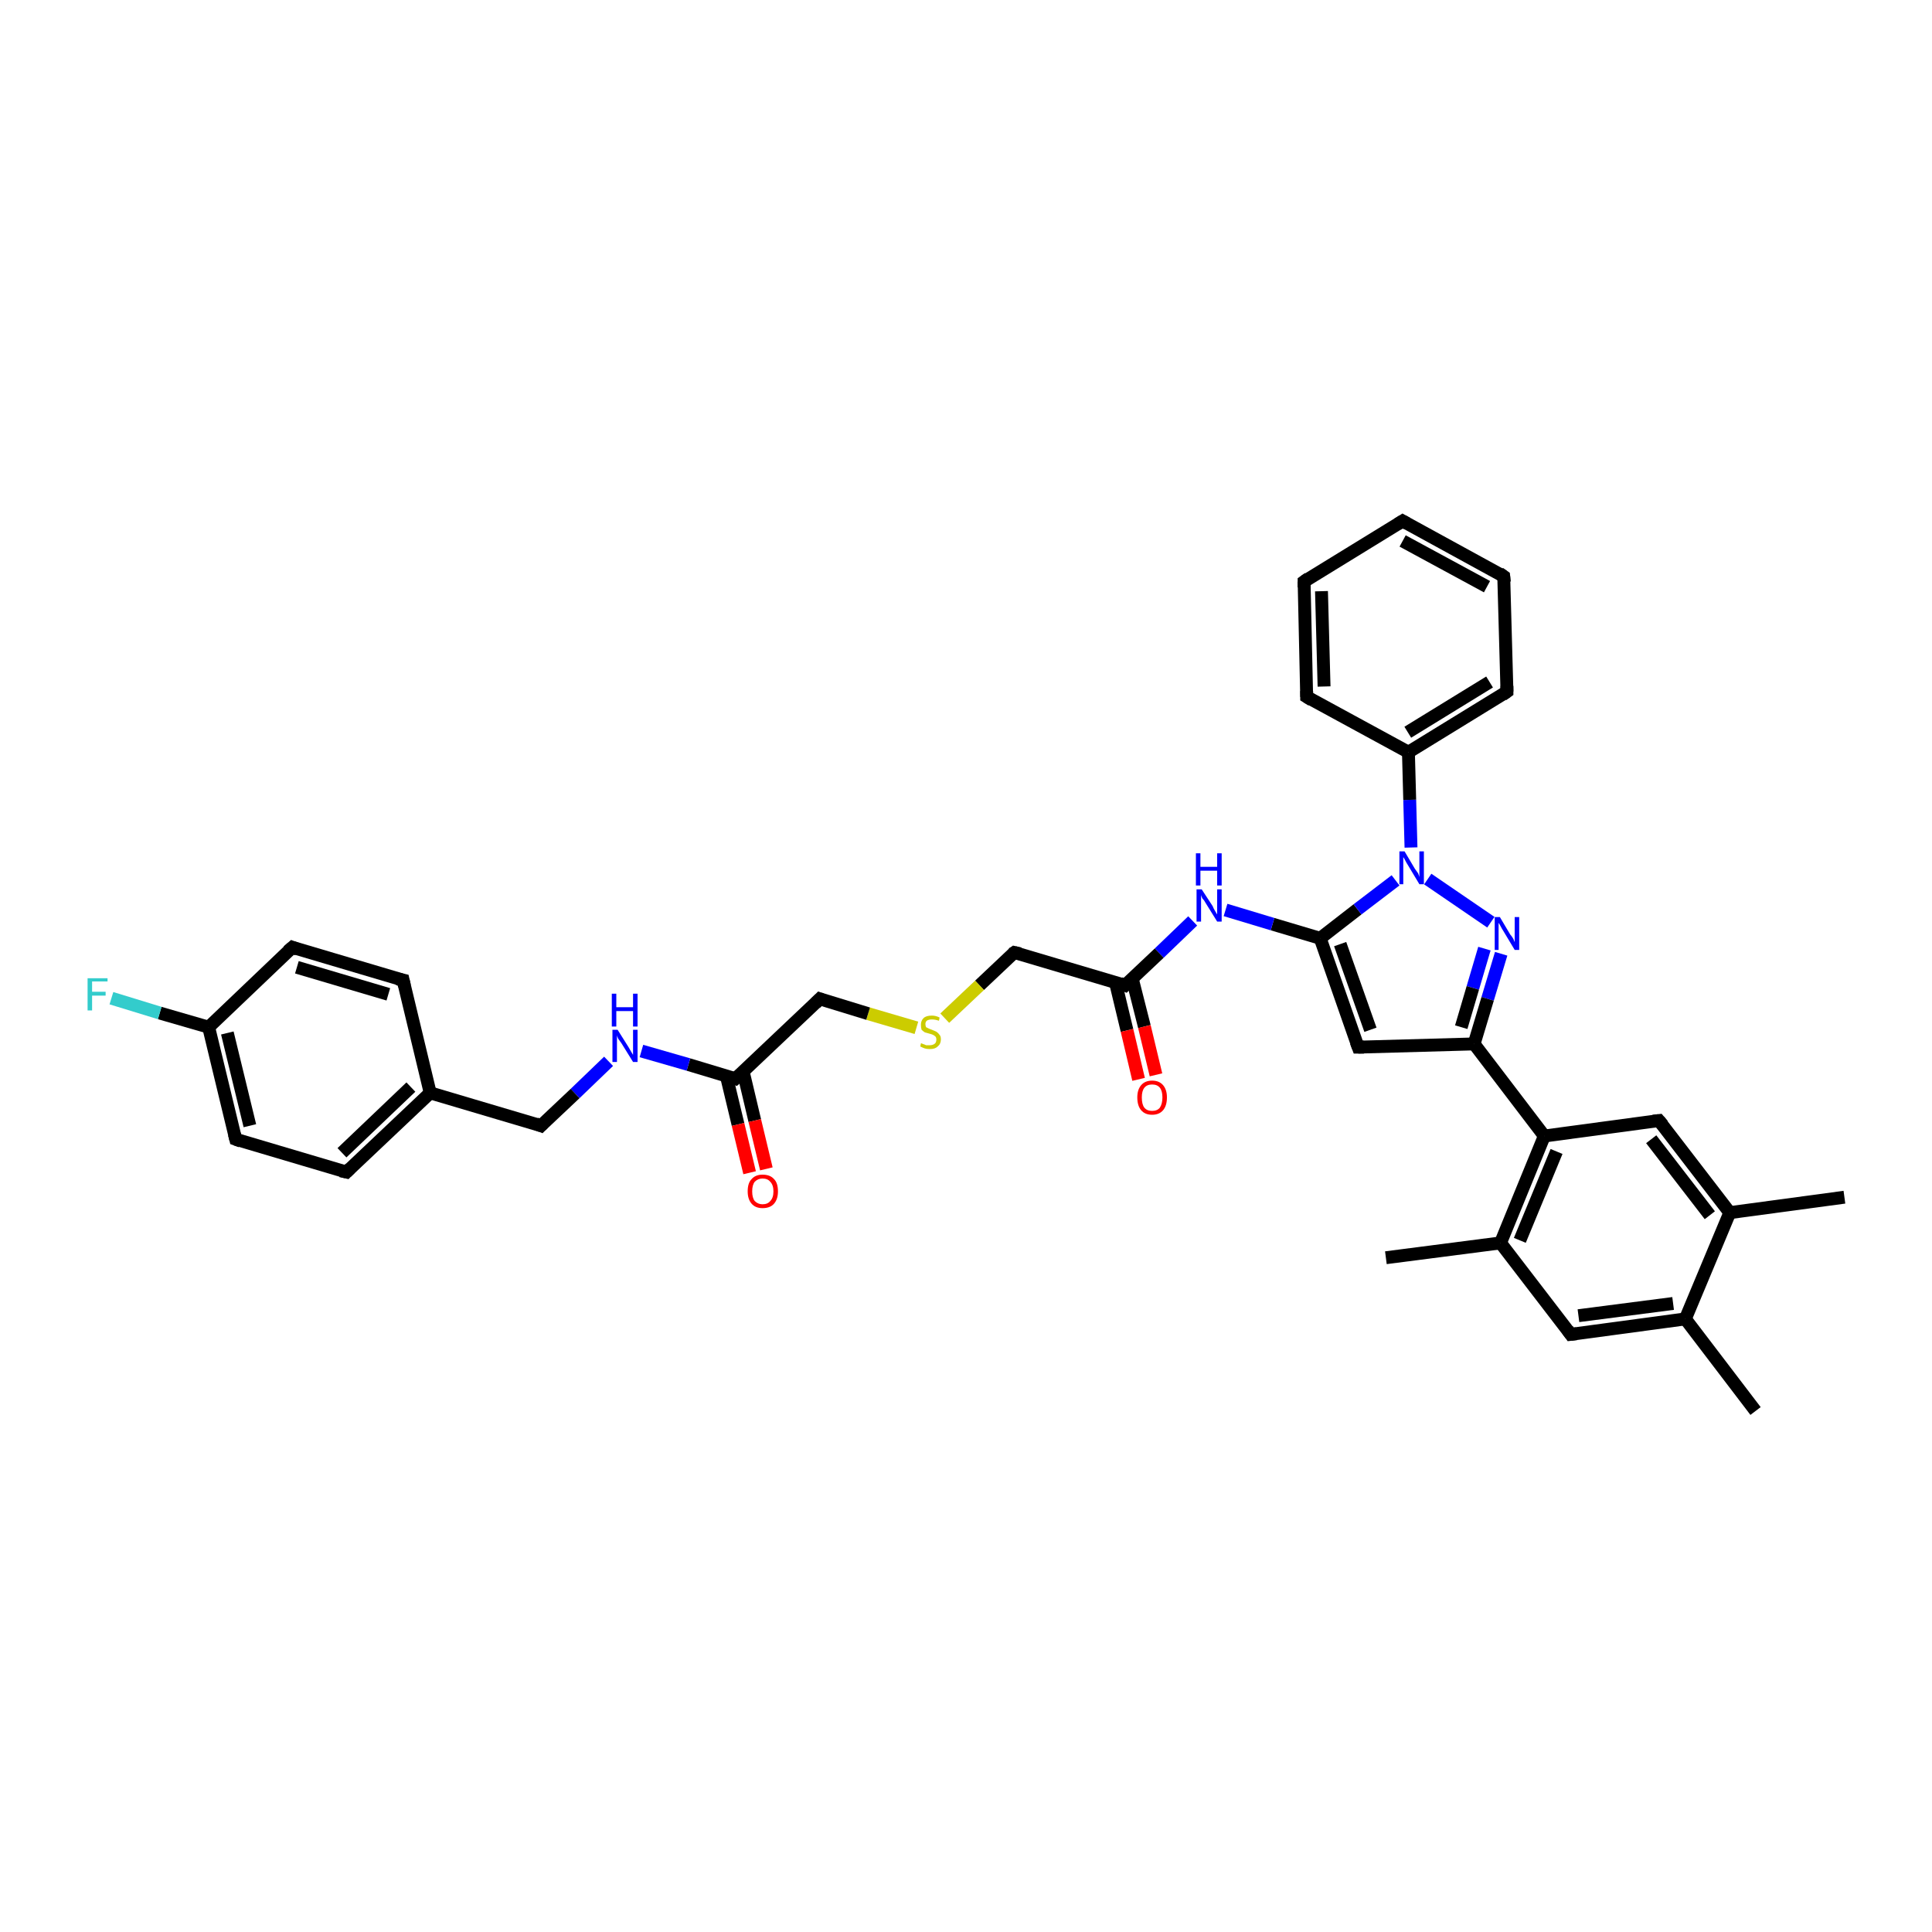 <?xml version='1.0' encoding='iso-8859-1'?>
<svg version='1.1' baseProfile='full'
              xmlns='http://www.w3.org/2000/svg'
                      xmlns:rdkit='http://www.rdkit.org/xml'
                      xmlns:xlink='http://www.w3.org/1999/xlink'
                  xml:space='preserve'
width='300px' height='300px' viewBox='0 0 300 300'>
<!-- END OF HEADER -->
<rect style='opacity:1.0;fill:#FFFFFF;stroke:none' width='300.0' height='300.0' x='0.0' y='0.0'> </rect>
<path class='bond-0 atom-0 atom-1' d='M 272.6,219.1 L 261.7,204.8' style='fill:none;fill-rule:evenodd;stroke:#000000;stroke-width:2.0px;stroke-linecap:butt;stroke-linejoin:miter;stroke-opacity:1' />
<path class='bond-1 atom-1 atom-2' d='M 261.7,204.8 L 243.9,207.2' style='fill:none;fill-rule:evenodd;stroke:#000000;stroke-width:2.0px;stroke-linecap:butt;stroke-linejoin:miter;stroke-opacity:1' />
<path class='bond-1 atom-1 atom-2' d='M 259.8,202.4 L 245.1,204.3' style='fill:none;fill-rule:evenodd;stroke:#000000;stroke-width:2.0px;stroke-linecap:butt;stroke-linejoin:miter;stroke-opacity:1' />
<path class='bond-2 atom-2 atom-3' d='M 243.9,207.2 L 233.0,193.0' style='fill:none;fill-rule:evenodd;stroke:#000000;stroke-width:2.0px;stroke-linecap:butt;stroke-linejoin:miter;stroke-opacity:1' />
<path class='bond-3 atom-3 atom-4' d='M 233.0,193.0 L 215.2,195.3' style='fill:none;fill-rule:evenodd;stroke:#000000;stroke-width:2.0px;stroke-linecap:butt;stroke-linejoin:miter;stroke-opacity:1' />
<path class='bond-4 atom-3 atom-5' d='M 233.0,193.0 L 239.8,176.4' style='fill:none;fill-rule:evenodd;stroke:#000000;stroke-width:2.0px;stroke-linecap:butt;stroke-linejoin:miter;stroke-opacity:1' />
<path class='bond-4 atom-3 atom-5' d='M 236.0,192.6 L 241.7,178.8' style='fill:none;fill-rule:evenodd;stroke:#000000;stroke-width:2.0px;stroke-linecap:butt;stroke-linejoin:miter;stroke-opacity:1' />
<path class='bond-5 atom-5 atom-6' d='M 239.8,176.4 L 257.6,174.0' style='fill:none;fill-rule:evenodd;stroke:#000000;stroke-width:2.0px;stroke-linecap:butt;stroke-linejoin:miter;stroke-opacity:1' />
<path class='bond-6 atom-6 atom-7' d='M 257.6,174.0 L 268.6,188.3' style='fill:none;fill-rule:evenodd;stroke:#000000;stroke-width:2.0px;stroke-linecap:butt;stroke-linejoin:miter;stroke-opacity:1' />
<path class='bond-6 atom-6 atom-7' d='M 256.4,176.9 L 265.5,188.7' style='fill:none;fill-rule:evenodd;stroke:#000000;stroke-width:2.0px;stroke-linecap:butt;stroke-linejoin:miter;stroke-opacity:1' />
<path class='bond-7 atom-7 atom-8' d='M 268.6,188.3 L 286.4,185.9' style='fill:none;fill-rule:evenodd;stroke:#000000;stroke-width:2.0px;stroke-linecap:butt;stroke-linejoin:miter;stroke-opacity:1' />
<path class='bond-8 atom-5 atom-9' d='M 239.8,176.4 L 228.9,162.1' style='fill:none;fill-rule:evenodd;stroke:#000000;stroke-width:2.0px;stroke-linecap:butt;stroke-linejoin:miter;stroke-opacity:1' />
<path class='bond-9 atom-9 atom-10' d='M 228.9,162.1 L 210.9,162.6' style='fill:none;fill-rule:evenodd;stroke:#000000;stroke-width:2.0px;stroke-linecap:butt;stroke-linejoin:miter;stroke-opacity:1' />
<path class='bond-10 atom-10 atom-11' d='M 210.9,162.6 L 205.0,145.7' style='fill:none;fill-rule:evenodd;stroke:#000000;stroke-width:2.0px;stroke-linecap:butt;stroke-linejoin:miter;stroke-opacity:1' />
<path class='bond-10 atom-10 atom-11' d='M 212.8,159.9 L 208.1,146.6' style='fill:none;fill-rule:evenodd;stroke:#000000;stroke-width:2.0px;stroke-linecap:butt;stroke-linejoin:miter;stroke-opacity:1' />
<path class='bond-11 atom-11 atom-12' d='M 205.0,145.7 L 197.6,143.5' style='fill:none;fill-rule:evenodd;stroke:#000000;stroke-width:2.0px;stroke-linecap:butt;stroke-linejoin:miter;stroke-opacity:1' />
<path class='bond-11 atom-11 atom-12' d='M 197.6,143.5 L 190.3,141.3' style='fill:none;fill-rule:evenodd;stroke:#0000FF;stroke-width:2.0px;stroke-linecap:butt;stroke-linejoin:miter;stroke-opacity:1' />
<path class='bond-12 atom-12 atom-13' d='M 185.2,143.0 L 180.0,148.0' style='fill:none;fill-rule:evenodd;stroke:#0000FF;stroke-width:2.0px;stroke-linecap:butt;stroke-linejoin:miter;stroke-opacity:1' />
<path class='bond-12 atom-12 atom-13' d='M 180.0,148.0 L 174.7,153.0' style='fill:none;fill-rule:evenodd;stroke:#000000;stroke-width:2.0px;stroke-linecap:butt;stroke-linejoin:miter;stroke-opacity:1' />
<path class='bond-13 atom-13 atom-14' d='M 173.2,152.5 L 175.0,160.0' style='fill:none;fill-rule:evenodd;stroke:#000000;stroke-width:2.0px;stroke-linecap:butt;stroke-linejoin:miter;stroke-opacity:1' />
<path class='bond-13 atom-13 atom-14' d='M 175.0,160.0 L 176.8,167.6' style='fill:none;fill-rule:evenodd;stroke:#FF0000;stroke-width:2.0px;stroke-linecap:butt;stroke-linejoin:miter;stroke-opacity:1' />
<path class='bond-13 atom-13 atom-14' d='M 175.8,151.9 L 177.7,159.4' style='fill:none;fill-rule:evenodd;stroke:#000000;stroke-width:2.0px;stroke-linecap:butt;stroke-linejoin:miter;stroke-opacity:1' />
<path class='bond-13 atom-13 atom-14' d='M 177.7,159.4 L 179.5,166.9' style='fill:none;fill-rule:evenodd;stroke:#FF0000;stroke-width:2.0px;stroke-linecap:butt;stroke-linejoin:miter;stroke-opacity:1' />
<path class='bond-14 atom-13 atom-15' d='M 174.7,153.0 L 157.5,147.9' style='fill:none;fill-rule:evenodd;stroke:#000000;stroke-width:2.0px;stroke-linecap:butt;stroke-linejoin:miter;stroke-opacity:1' />
<path class='bond-15 atom-15 atom-16' d='M 157.5,147.9 L 152.1,153.0' style='fill:none;fill-rule:evenodd;stroke:#000000;stroke-width:2.0px;stroke-linecap:butt;stroke-linejoin:miter;stroke-opacity:1' />
<path class='bond-15 atom-15 atom-16' d='M 152.1,153.0 L 146.7,158.1' style='fill:none;fill-rule:evenodd;stroke:#CCCC00;stroke-width:2.0px;stroke-linecap:butt;stroke-linejoin:miter;stroke-opacity:1' />
<path class='bond-16 atom-16 atom-17' d='M 142.3,159.6 L 134.8,157.4' style='fill:none;fill-rule:evenodd;stroke:#CCCC00;stroke-width:2.0px;stroke-linecap:butt;stroke-linejoin:miter;stroke-opacity:1' />
<path class='bond-16 atom-16 atom-17' d='M 134.8,157.4 L 127.3,155.1' style='fill:none;fill-rule:evenodd;stroke:#000000;stroke-width:2.0px;stroke-linecap:butt;stroke-linejoin:miter;stroke-opacity:1' />
<path class='bond-17 atom-17 atom-18' d='M 127.3,155.1 L 114.2,167.5' style='fill:none;fill-rule:evenodd;stroke:#000000;stroke-width:2.0px;stroke-linecap:butt;stroke-linejoin:miter;stroke-opacity:1' />
<path class='bond-18 atom-18 atom-19' d='M 112.8,167.1 L 114.6,174.6' style='fill:none;fill-rule:evenodd;stroke:#000000;stroke-width:2.0px;stroke-linecap:butt;stroke-linejoin:miter;stroke-opacity:1' />
<path class='bond-18 atom-18 atom-19' d='M 114.6,174.6 L 116.4,182.1' style='fill:none;fill-rule:evenodd;stroke:#FF0000;stroke-width:2.0px;stroke-linecap:butt;stroke-linejoin:miter;stroke-opacity:1' />
<path class='bond-18 atom-18 atom-19' d='M 115.4,166.4 L 117.2,174.0' style='fill:none;fill-rule:evenodd;stroke:#000000;stroke-width:2.0px;stroke-linecap:butt;stroke-linejoin:miter;stroke-opacity:1' />
<path class='bond-18 atom-18 atom-19' d='M 117.2,174.0 L 119.0,181.5' style='fill:none;fill-rule:evenodd;stroke:#FF0000;stroke-width:2.0px;stroke-linecap:butt;stroke-linejoin:miter;stroke-opacity:1' />
<path class='bond-19 atom-18 atom-20' d='M 114.2,167.5 L 106.9,165.3' style='fill:none;fill-rule:evenodd;stroke:#000000;stroke-width:2.0px;stroke-linecap:butt;stroke-linejoin:miter;stroke-opacity:1' />
<path class='bond-19 atom-18 atom-20' d='M 106.9,165.3 L 99.6,163.2' style='fill:none;fill-rule:evenodd;stroke:#0000FF;stroke-width:2.0px;stroke-linecap:butt;stroke-linejoin:miter;stroke-opacity:1' />
<path class='bond-20 atom-20 atom-21' d='M 94.5,164.8 L 89.3,169.8' style='fill:none;fill-rule:evenodd;stroke:#0000FF;stroke-width:2.0px;stroke-linecap:butt;stroke-linejoin:miter;stroke-opacity:1' />
<path class='bond-20 atom-20 atom-21' d='M 89.3,169.8 L 84.0,174.8' style='fill:none;fill-rule:evenodd;stroke:#000000;stroke-width:2.0px;stroke-linecap:butt;stroke-linejoin:miter;stroke-opacity:1' />
<path class='bond-21 atom-21 atom-22' d='M 84.0,174.8 L 66.8,169.7' style='fill:none;fill-rule:evenodd;stroke:#000000;stroke-width:2.0px;stroke-linecap:butt;stroke-linejoin:miter;stroke-opacity:1' />
<path class='bond-22 atom-22 atom-23' d='M 66.8,169.7 L 53.8,182.0' style='fill:none;fill-rule:evenodd;stroke:#000000;stroke-width:2.0px;stroke-linecap:butt;stroke-linejoin:miter;stroke-opacity:1' />
<path class='bond-22 atom-22 atom-23' d='M 63.8,168.8 L 53.1,179.0' style='fill:none;fill-rule:evenodd;stroke:#000000;stroke-width:2.0px;stroke-linecap:butt;stroke-linejoin:miter;stroke-opacity:1' />
<path class='bond-23 atom-23 atom-24' d='M 53.8,182.0 L 36.6,176.9' style='fill:none;fill-rule:evenodd;stroke:#000000;stroke-width:2.0px;stroke-linecap:butt;stroke-linejoin:miter;stroke-opacity:1' />
<path class='bond-24 atom-24 atom-25' d='M 36.6,176.9 L 32.4,159.5' style='fill:none;fill-rule:evenodd;stroke:#000000;stroke-width:2.0px;stroke-linecap:butt;stroke-linejoin:miter;stroke-opacity:1' />
<path class='bond-24 atom-24 atom-25' d='M 38.8,174.8 L 35.3,160.4' style='fill:none;fill-rule:evenodd;stroke:#000000;stroke-width:2.0px;stroke-linecap:butt;stroke-linejoin:miter;stroke-opacity:1' />
<path class='bond-25 atom-25 atom-26' d='M 32.4,159.5 L 24.8,157.3' style='fill:none;fill-rule:evenodd;stroke:#000000;stroke-width:2.0px;stroke-linecap:butt;stroke-linejoin:miter;stroke-opacity:1' />
<path class='bond-25 atom-25 atom-26' d='M 24.8,157.3 L 17.3,155.0' style='fill:none;fill-rule:evenodd;stroke:#33CCCC;stroke-width:2.0px;stroke-linecap:butt;stroke-linejoin:miter;stroke-opacity:1' />
<path class='bond-26 atom-25 atom-27' d='M 32.4,159.5 L 45.4,147.1' style='fill:none;fill-rule:evenodd;stroke:#000000;stroke-width:2.0px;stroke-linecap:butt;stroke-linejoin:miter;stroke-opacity:1' />
<path class='bond-27 atom-27 atom-28' d='M 45.4,147.1 L 62.6,152.2' style='fill:none;fill-rule:evenodd;stroke:#000000;stroke-width:2.0px;stroke-linecap:butt;stroke-linejoin:miter;stroke-opacity:1' />
<path class='bond-27 atom-27 atom-28' d='M 46.1,150.2 L 60.3,154.4' style='fill:none;fill-rule:evenodd;stroke:#000000;stroke-width:2.0px;stroke-linecap:butt;stroke-linejoin:miter;stroke-opacity:1' />
<path class='bond-28 atom-11 atom-29' d='M 205.0,145.7 L 210.8,141.2' style='fill:none;fill-rule:evenodd;stroke:#000000;stroke-width:2.0px;stroke-linecap:butt;stroke-linejoin:miter;stroke-opacity:1' />
<path class='bond-28 atom-11 atom-29' d='M 210.8,141.2 L 216.7,136.7' style='fill:none;fill-rule:evenodd;stroke:#0000FF;stroke-width:2.0px;stroke-linecap:butt;stroke-linejoin:miter;stroke-opacity:1' />
<path class='bond-29 atom-29 atom-30' d='M 221.7,136.5 L 231.5,143.2' style='fill:none;fill-rule:evenodd;stroke:#0000FF;stroke-width:2.0px;stroke-linecap:butt;stroke-linejoin:miter;stroke-opacity:1' />
<path class='bond-30 atom-29 atom-31' d='M 219.1,131.6 L 218.9,124.2' style='fill:none;fill-rule:evenodd;stroke:#0000FF;stroke-width:2.0px;stroke-linecap:butt;stroke-linejoin:miter;stroke-opacity:1' />
<path class='bond-30 atom-29 atom-31' d='M 218.9,124.2 L 218.7,116.8' style='fill:none;fill-rule:evenodd;stroke:#000000;stroke-width:2.0px;stroke-linecap:butt;stroke-linejoin:miter;stroke-opacity:1' />
<path class='bond-31 atom-31 atom-32' d='M 218.7,116.8 L 234.0,107.4' style='fill:none;fill-rule:evenodd;stroke:#000000;stroke-width:2.0px;stroke-linecap:butt;stroke-linejoin:miter;stroke-opacity:1' />
<path class='bond-31 atom-31 atom-32' d='M 218.6,113.7 L 231.3,105.9' style='fill:none;fill-rule:evenodd;stroke:#000000;stroke-width:2.0px;stroke-linecap:butt;stroke-linejoin:miter;stroke-opacity:1' />
<path class='bond-32 atom-32 atom-33' d='M 234.0,107.4 L 233.5,89.5' style='fill:none;fill-rule:evenodd;stroke:#000000;stroke-width:2.0px;stroke-linecap:butt;stroke-linejoin:miter;stroke-opacity:1' />
<path class='bond-33 atom-33 atom-34' d='M 233.5,89.5 L 217.8,80.9' style='fill:none;fill-rule:evenodd;stroke:#000000;stroke-width:2.0px;stroke-linecap:butt;stroke-linejoin:miter;stroke-opacity:1' />
<path class='bond-33 atom-33 atom-34' d='M 230.9,91.1 L 217.8,84.0' style='fill:none;fill-rule:evenodd;stroke:#000000;stroke-width:2.0px;stroke-linecap:butt;stroke-linejoin:miter;stroke-opacity:1' />
<path class='bond-34 atom-34 atom-35' d='M 217.8,80.9 L 202.5,90.3' style='fill:none;fill-rule:evenodd;stroke:#000000;stroke-width:2.0px;stroke-linecap:butt;stroke-linejoin:miter;stroke-opacity:1' />
<path class='bond-35 atom-35 atom-36' d='M 202.5,90.3 L 202.9,108.2' style='fill:none;fill-rule:evenodd;stroke:#000000;stroke-width:2.0px;stroke-linecap:butt;stroke-linejoin:miter;stroke-opacity:1' />
<path class='bond-35 atom-35 atom-36' d='M 205.2,91.8 L 205.6,106.6' style='fill:none;fill-rule:evenodd;stroke:#000000;stroke-width:2.0px;stroke-linecap:butt;stroke-linejoin:miter;stroke-opacity:1' />
<path class='bond-36 atom-7 atom-1' d='M 268.6,188.3 L 261.7,204.8' style='fill:none;fill-rule:evenodd;stroke:#000000;stroke-width:2.0px;stroke-linecap:butt;stroke-linejoin:miter;stroke-opacity:1' />
<path class='bond-37 atom-30 atom-9' d='M 233.1,148.1 L 231.0,155.1' style='fill:none;fill-rule:evenodd;stroke:#0000FF;stroke-width:2.0px;stroke-linecap:butt;stroke-linejoin:miter;stroke-opacity:1' />
<path class='bond-37 atom-30 atom-9' d='M 231.0,155.1 L 228.9,162.1' style='fill:none;fill-rule:evenodd;stroke:#000000;stroke-width:2.0px;stroke-linecap:butt;stroke-linejoin:miter;stroke-opacity:1' />
<path class='bond-37 atom-30 atom-9' d='M 230.5,147.3 L 228.7,153.4' style='fill:none;fill-rule:evenodd;stroke:#0000FF;stroke-width:2.0px;stroke-linecap:butt;stroke-linejoin:miter;stroke-opacity:1' />
<path class='bond-37 atom-30 atom-9' d='M 228.7,153.4 L 226.9,159.5' style='fill:none;fill-rule:evenodd;stroke:#000000;stroke-width:2.0px;stroke-linecap:butt;stroke-linejoin:miter;stroke-opacity:1' />
<path class='bond-38 atom-36 atom-31' d='M 202.9,108.2 L 218.7,116.8' style='fill:none;fill-rule:evenodd;stroke:#000000;stroke-width:2.0px;stroke-linecap:butt;stroke-linejoin:miter;stroke-opacity:1' />
<path class='bond-39 atom-28 atom-22' d='M 62.6,152.2 L 66.8,169.7' style='fill:none;fill-rule:evenodd;stroke:#000000;stroke-width:2.0px;stroke-linecap:butt;stroke-linejoin:miter;stroke-opacity:1' />
<path d='M 244.8,207.1 L 243.9,207.2 L 243.4,206.5' style='fill:none;stroke:#000000;stroke-width:2.0px;stroke-linecap:butt;stroke-linejoin:miter;stroke-opacity:1;' />
<path d='M 256.7,174.1 L 257.6,174.0 L 258.2,174.7' style='fill:none;stroke:#000000;stroke-width:2.0px;stroke-linecap:butt;stroke-linejoin:miter;stroke-opacity:1;' />
<path d='M 211.8,162.6 L 210.9,162.6 L 210.6,161.8' style='fill:none;stroke:#000000;stroke-width:2.0px;stroke-linecap:butt;stroke-linejoin:miter;stroke-opacity:1;' />
<path d='M 175.0,152.7 L 174.7,153.0 L 173.9,152.7' style='fill:none;stroke:#000000;stroke-width:2.0px;stroke-linecap:butt;stroke-linejoin:miter;stroke-opacity:1;' />
<path d='M 158.4,148.1 L 157.5,147.9 L 157.2,148.1' style='fill:none;stroke:#000000;stroke-width:2.0px;stroke-linecap:butt;stroke-linejoin:miter;stroke-opacity:1;' />
<path d='M 127.6,155.2 L 127.3,155.1 L 126.6,155.8' style='fill:none;stroke:#000000;stroke-width:2.0px;stroke-linecap:butt;stroke-linejoin:miter;stroke-opacity:1;' />
<path d='M 114.9,166.9 L 114.2,167.5 L 113.9,167.4' style='fill:none;stroke:#000000;stroke-width:2.0px;stroke-linecap:butt;stroke-linejoin:miter;stroke-opacity:1;' />
<path d='M 84.3,174.5 L 84.0,174.8 L 83.2,174.5' style='fill:none;stroke:#000000;stroke-width:2.0px;stroke-linecap:butt;stroke-linejoin:miter;stroke-opacity:1;' />
<path d='M 54.4,181.4 L 53.8,182.0 L 52.9,181.8' style='fill:none;stroke:#000000;stroke-width:2.0px;stroke-linecap:butt;stroke-linejoin:miter;stroke-opacity:1;' />
<path d='M 37.4,177.2 L 36.6,176.9 L 36.4,176.1' style='fill:none;stroke:#000000;stroke-width:2.0px;stroke-linecap:butt;stroke-linejoin:miter;stroke-opacity:1;' />
<path d='M 44.7,147.7 L 45.4,147.1 L 46.2,147.4' style='fill:none;stroke:#000000;stroke-width:2.0px;stroke-linecap:butt;stroke-linejoin:miter;stroke-opacity:1;' />
<path d='M 61.7,152.0 L 62.6,152.2 L 62.8,153.1' style='fill:none;stroke:#000000;stroke-width:2.0px;stroke-linecap:butt;stroke-linejoin:miter;stroke-opacity:1;' />
<path d='M 233.3,107.9 L 234.0,107.4 L 234.0,106.5' style='fill:none;stroke:#000000;stroke-width:2.0px;stroke-linecap:butt;stroke-linejoin:miter;stroke-opacity:1;' />
<path d='M 233.6,90.4 L 233.5,89.5 L 232.8,89.0' style='fill:none;stroke:#000000;stroke-width:2.0px;stroke-linecap:butt;stroke-linejoin:miter;stroke-opacity:1;' />
<path d='M 218.5,81.3 L 217.8,80.9 L 217.0,81.4' style='fill:none;stroke:#000000;stroke-width:2.0px;stroke-linecap:butt;stroke-linejoin:miter;stroke-opacity:1;' />
<path d='M 203.2,89.8 L 202.5,90.3 L 202.5,91.2' style='fill:none;stroke:#000000;stroke-width:2.0px;stroke-linecap:butt;stroke-linejoin:miter;stroke-opacity:1;' />
<path d='M 202.9,107.3 L 202.9,108.2 L 203.7,108.7' style='fill:none;stroke:#000000;stroke-width:2.0px;stroke-linecap:butt;stroke-linejoin:miter;stroke-opacity:1;' />
<path class='atom-12' d='M 186.6 138.1
L 188.3 140.7
Q 188.4 141.0, 188.7 141.5
Q 189.0 142.0, 189.0 142.0
L 189.0 138.1
L 189.7 138.1
L 189.7 143.1
L 189.0 143.1
L 187.2 140.2
Q 187.0 139.8, 186.7 139.5
Q 186.5 139.1, 186.5 138.9
L 186.5 143.1
L 185.8 143.1
L 185.8 138.1
L 186.6 138.1
' fill='#0000FF'/>
<path class='atom-12' d='M 185.7 132.5
L 186.4 132.5
L 186.4 134.6
L 189.0 134.6
L 189.0 132.5
L 189.7 132.5
L 189.7 137.5
L 189.0 137.5
L 189.0 135.2
L 186.4 135.2
L 186.4 137.5
L 185.7 137.5
L 185.7 132.5
' fill='#0000FF'/>
<path class='atom-14' d='M 176.6 170.4
Q 176.6 169.2, 177.2 168.5
Q 177.8 167.8, 178.9 167.8
Q 180.0 167.8, 180.6 168.5
Q 181.2 169.2, 181.2 170.4
Q 181.2 171.7, 180.6 172.4
Q 180.0 173.1, 178.9 173.1
Q 177.8 173.1, 177.2 172.4
Q 176.6 171.7, 176.6 170.4
M 178.9 172.5
Q 179.7 172.5, 180.1 172.0
Q 180.5 171.4, 180.5 170.4
Q 180.5 169.4, 180.1 168.9
Q 179.7 168.4, 178.9 168.4
Q 178.1 168.4, 177.7 168.9
Q 177.3 169.4, 177.3 170.4
Q 177.3 171.5, 177.7 172.0
Q 178.1 172.5, 178.9 172.5
' fill='#FF0000'/>
<path class='atom-16' d='M 143.0 162.0
Q 143.1 162.0, 143.3 162.1
Q 143.6 162.2, 143.8 162.3
Q 144.1 162.3, 144.4 162.3
Q 144.8 162.3, 145.1 162.1
Q 145.4 161.9, 145.4 161.4
Q 145.4 161.2, 145.3 161.0
Q 145.1 160.8, 144.9 160.7
Q 144.7 160.6, 144.3 160.5
Q 143.9 160.4, 143.6 160.3
Q 143.3 160.1, 143.1 159.9
Q 143.0 159.6, 143.0 159.1
Q 143.0 158.5, 143.4 158.1
Q 143.8 157.7, 144.7 157.7
Q 145.3 157.7, 145.9 158.0
L 145.8 158.5
Q 145.2 158.3, 144.7 158.3
Q 144.2 158.3, 143.9 158.5
Q 143.7 158.7, 143.7 159.0
Q 143.7 159.3, 143.8 159.5
Q 144.0 159.6, 144.2 159.7
Q 144.4 159.8, 144.7 159.9
Q 145.2 160.1, 145.4 160.2
Q 145.7 160.4, 145.9 160.7
Q 146.1 160.9, 146.1 161.4
Q 146.1 162.1, 145.6 162.5
Q 145.2 162.9, 144.4 162.9
Q 143.9 162.9, 143.6 162.8
Q 143.3 162.7, 142.9 162.5
L 143.0 162.0
' fill='#CCCC00'/>
<path class='atom-19' d='M 116.1 185.0
Q 116.1 183.7, 116.7 183.1
Q 117.3 182.4, 118.4 182.4
Q 119.6 182.4, 120.2 183.1
Q 120.8 183.7, 120.8 185.0
Q 120.8 186.2, 120.2 186.9
Q 119.6 187.6, 118.4 187.6
Q 117.3 187.6, 116.7 186.9
Q 116.1 186.2, 116.1 185.0
M 118.4 187.0
Q 119.2 187.0, 119.6 186.5
Q 120.1 186.0, 120.1 185.0
Q 120.1 184.0, 119.6 183.5
Q 119.2 183.0, 118.4 183.0
Q 117.7 183.0, 117.2 183.5
Q 116.8 184.0, 116.8 185.0
Q 116.8 186.0, 117.2 186.5
Q 117.7 187.0, 118.4 187.0
' fill='#FF0000'/>
<path class='atom-20' d='M 95.9 159.9
L 97.6 162.6
Q 97.7 162.8, 98.0 163.3
Q 98.3 163.8, 98.3 163.8
L 98.3 159.9
L 99.0 159.9
L 99.0 164.9
L 98.3 164.9
L 96.5 162.0
Q 96.3 161.7, 96.0 161.3
Q 95.8 160.9, 95.8 160.7
L 95.8 164.9
L 95.1 164.9
L 95.1 159.9
L 95.9 159.9
' fill='#0000FF'/>
<path class='atom-20' d='M 95.0 154.3
L 95.7 154.3
L 95.7 156.4
L 98.3 156.4
L 98.3 154.3
L 99.0 154.3
L 99.0 159.4
L 98.3 159.4
L 98.3 157.0
L 95.7 157.0
L 95.7 159.4
L 95.0 159.4
L 95.0 154.3
' fill='#0000FF'/>
<path class='atom-26' d='M 13.6 151.9
L 16.7 151.9
L 16.7 152.4
L 14.3 152.4
L 14.3 154.0
L 16.4 154.0
L 16.4 154.6
L 14.3 154.6
L 14.3 156.9
L 13.6 156.9
L 13.6 151.9
' fill='#33CCCC'/>
<path class='atom-29' d='M 218.1 132.2
L 219.7 134.9
Q 219.9 135.2, 220.2 135.6
Q 220.4 136.1, 220.4 136.2
L 220.4 132.2
L 221.1 132.2
L 221.1 137.3
L 220.4 137.3
L 218.6 134.3
Q 218.4 134.0, 218.2 133.6
Q 218.0 133.2, 217.9 133.1
L 217.9 137.3
L 217.3 137.3
L 217.3 132.2
L 218.1 132.2
' fill='#0000FF'/>
<path class='atom-30' d='M 232.9 142.4
L 234.5 145.1
Q 234.7 145.3, 235.0 145.8
Q 235.2 146.3, 235.2 146.3
L 235.2 142.4
L 235.9 142.4
L 235.9 147.5
L 235.2 147.5
L 233.4 144.5
Q 233.2 144.2, 233.0 143.8
Q 232.8 143.4, 232.7 143.3
L 232.7 147.5
L 232.1 147.5
L 232.1 142.4
L 232.9 142.4
' fill='#0000FF'/>
</svg>
